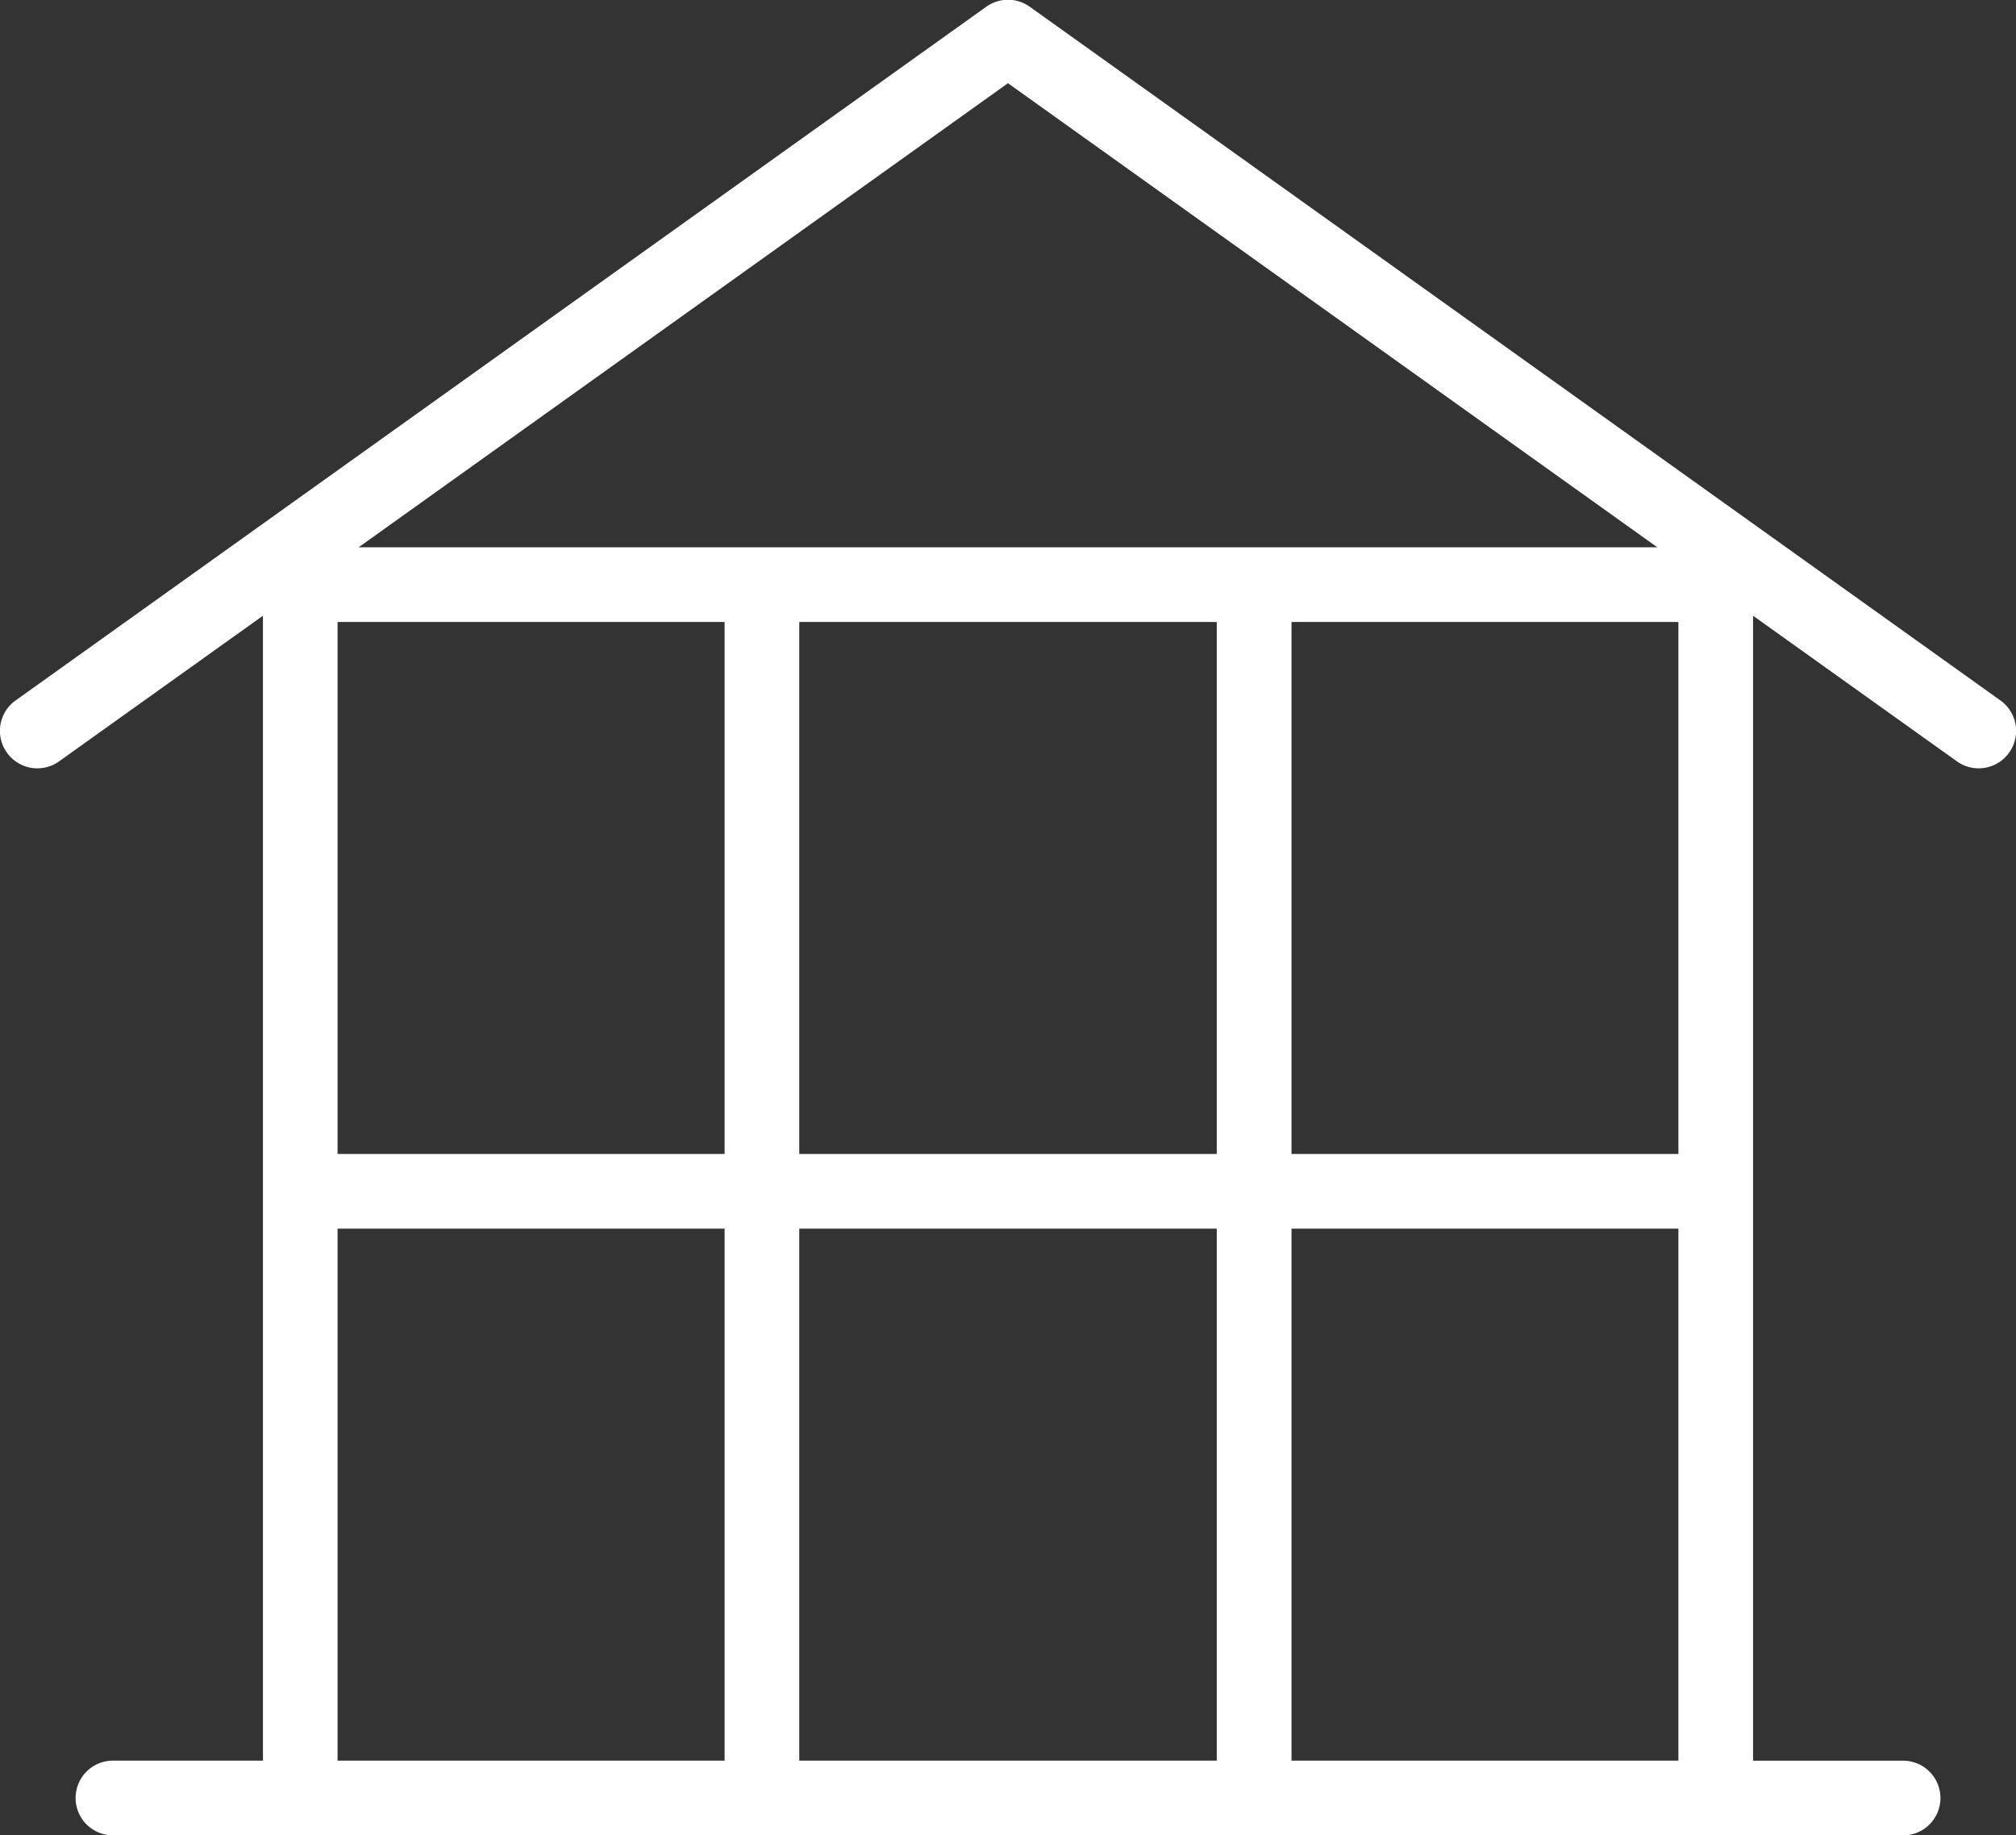 <svg xmlns="http://www.w3.org/2000/svg" width="54" height="49.149" viewBox="0 0 54 49.149">
  <rect x="0" y="0" width="54" height="49.149" fill="#333333" stroke="none"/>
  <path id="ttl_icon_structure" d="M-3965.669-597.869a1,1,0,0,1-1-1,1,1,0,0,1,1-1h4.018v-30.66l-5.461,3.9a1,1,0,0,1-1.395-.232,1,1,0,0,1,.232-1.4l26-18.577a1,1,0,0,1,1.163,0l26,18.577a1,1,0,0,1,.232,1.4,1,1,0,0,1-.815.418.988.988,0,0,1-.58-.186l-5.462-3.9v30.661h4.019a1,1,0,0,1,1,1,1,1,0,0,1-1,1Zm41.932-2v-14.246H-3934.1v14.246Zm-12.365,0v-14.246h-11.183v14.246Zm-13.183,0v-14.246h-10.367v14.246Zm25.548-16.246v-14.246H-3934.1v14.246Zm-12.365,0v-14.246h-11.183v14.246Zm-13.183,0v-14.246h-10.367v14.246Zm24.983-16.247-17.393-12.428-17.393,12.428h34.785Z" transform="translate(3968.694 647.018)" fill="#fff"/>
</svg>
